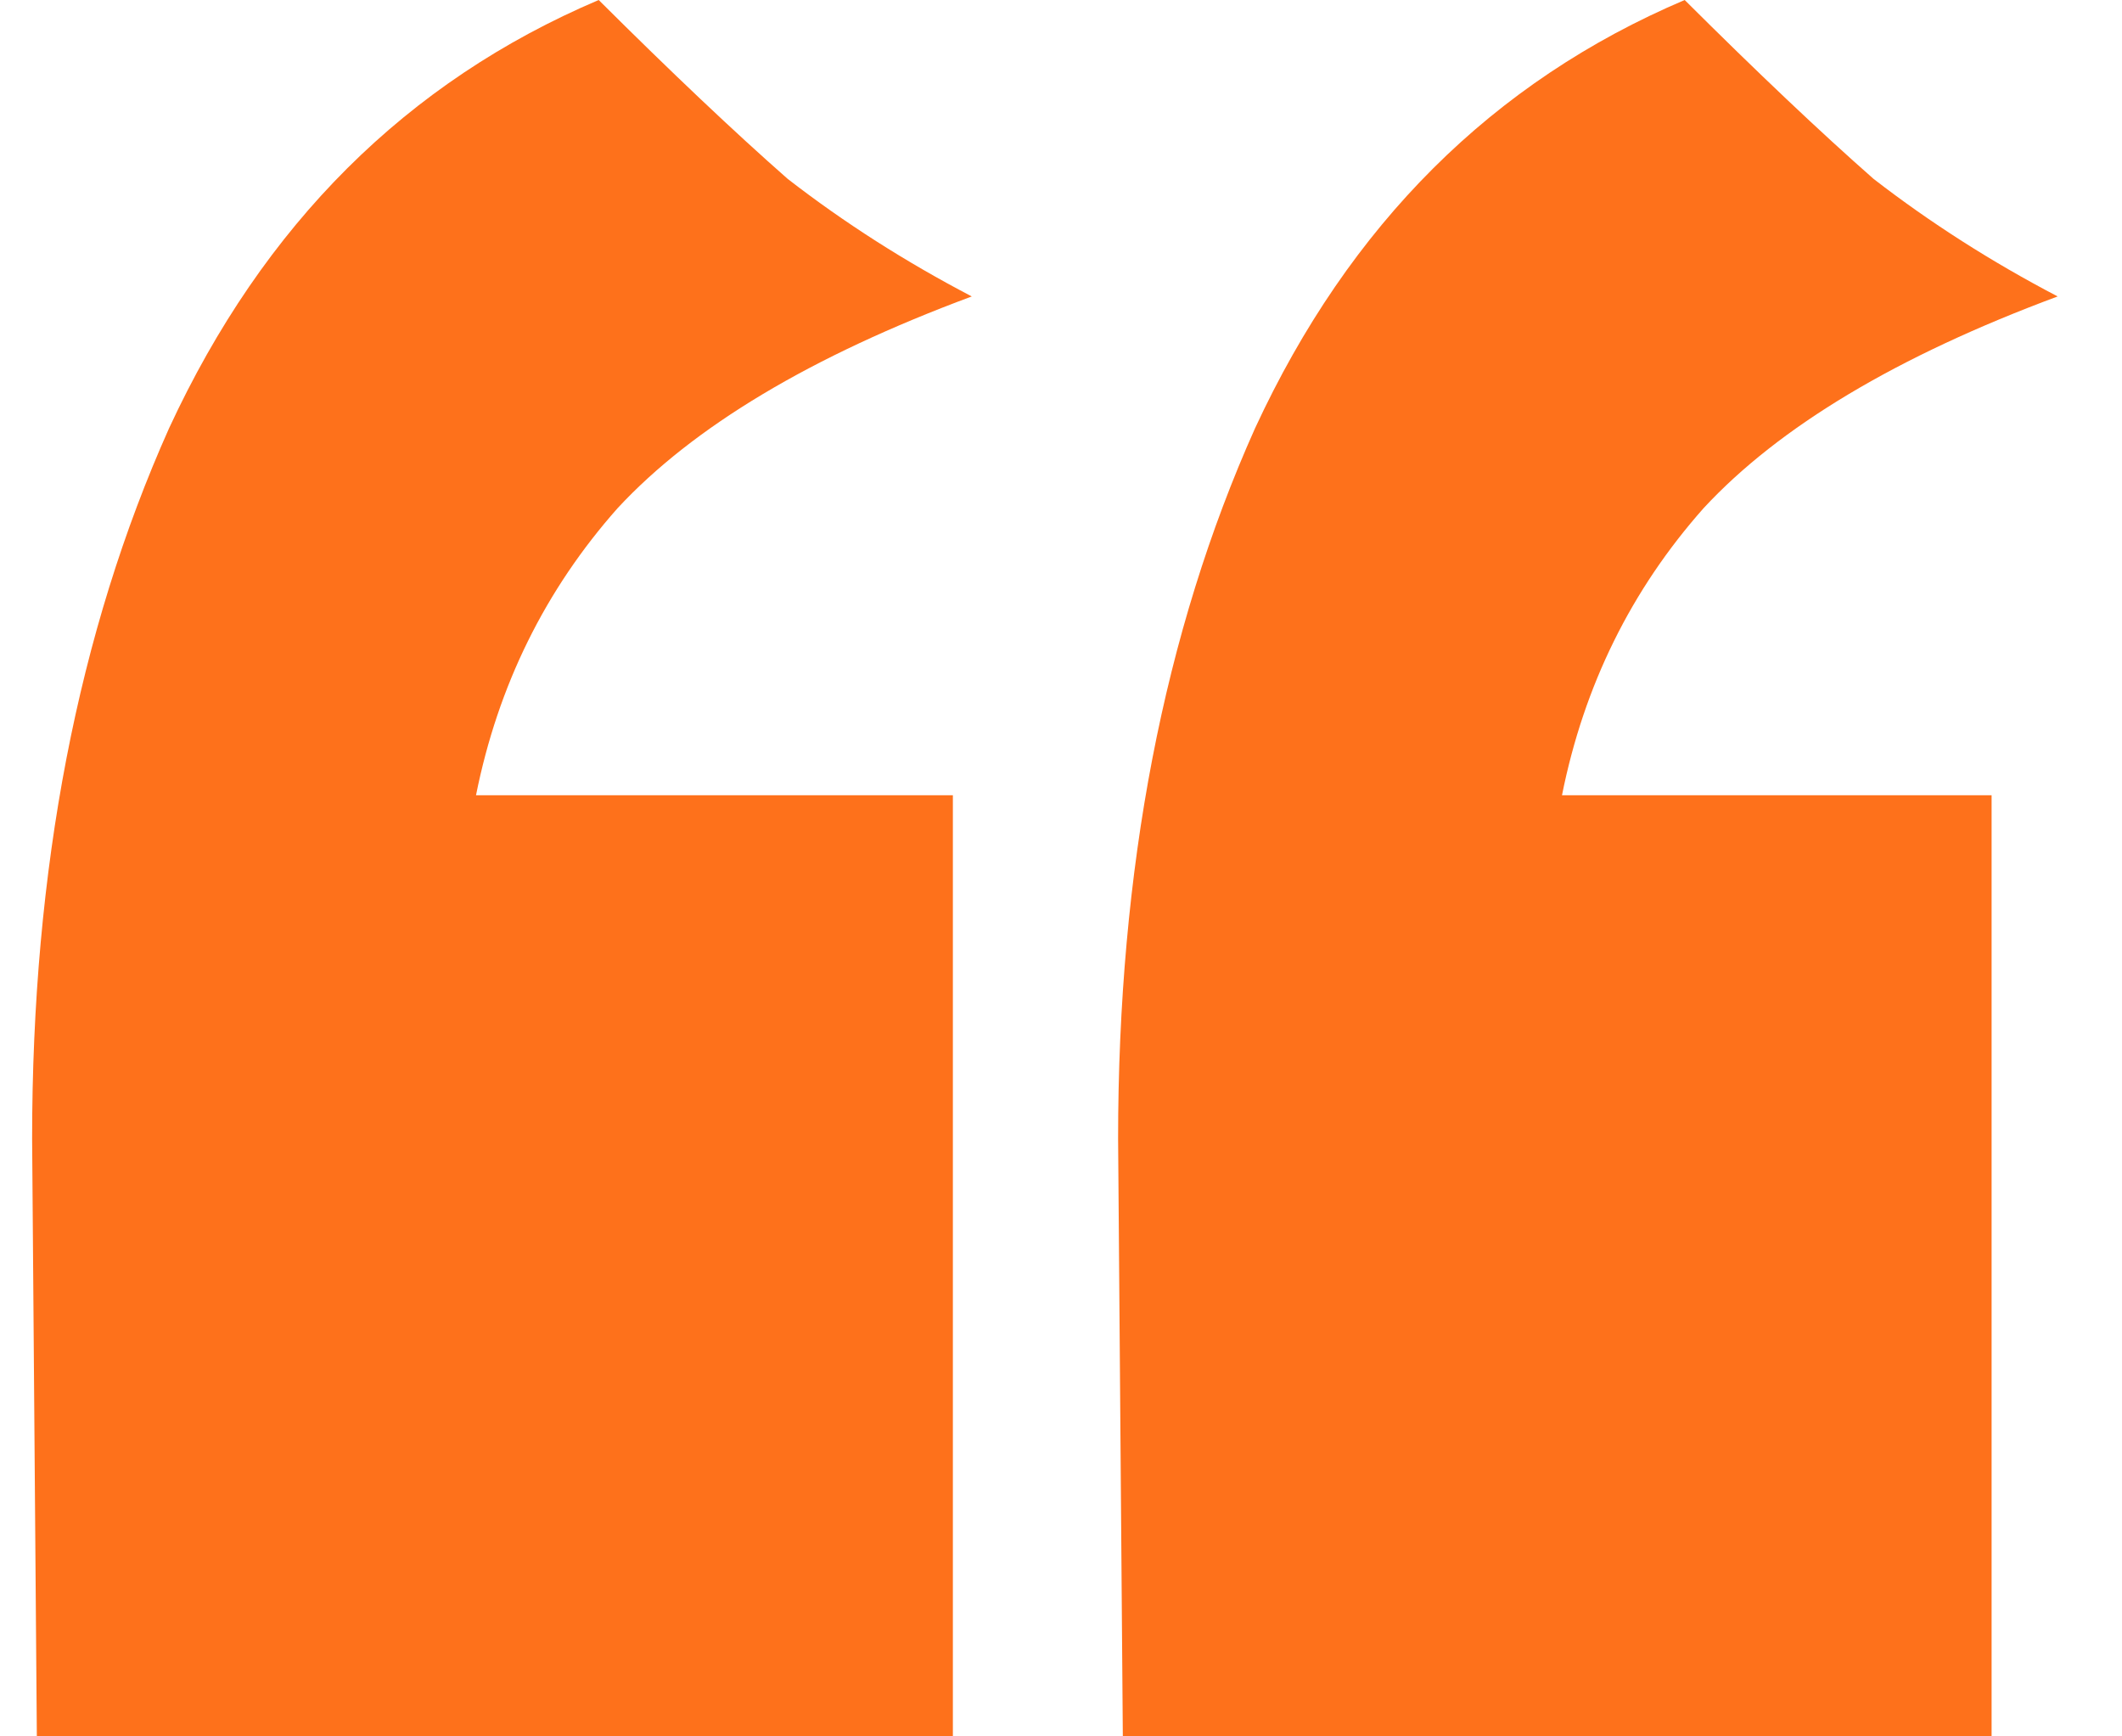 <svg width="22" height="18" viewBox="0 0 22 18" fill="none" xmlns="http://www.w3.org/2000/svg">
<path d="M0.333 11.805C0.333 9.008 0.807 6.553 1.753 4.439C2.732 2.325 4.217 0.846 6.207 0C6.958 0.748 7.611 1.366 8.166 1.854C8.753 2.309 9.389 2.715 10.075 3.073C8.41 3.691 7.187 4.423 6.403 5.268C5.653 6.114 5.163 7.106 4.935 8.244H9.879V18H0.382L0.333 11.805ZM11.592 11.805C11.592 9.008 12.065 6.553 13.012 4.439C13.991 2.325 15.476 0.846 17.466 0C18.217 0.748 18.869 1.366 19.424 1.854C20.012 2.309 20.648 2.715 21.333 3.073C19.669 3.691 18.445 4.423 17.662 5.268C16.912 6.114 16.422 7.106 16.194 8.244H20.648V18H11.641L11.592 11.805Z" fill="#FE711B"/>
</svg>
